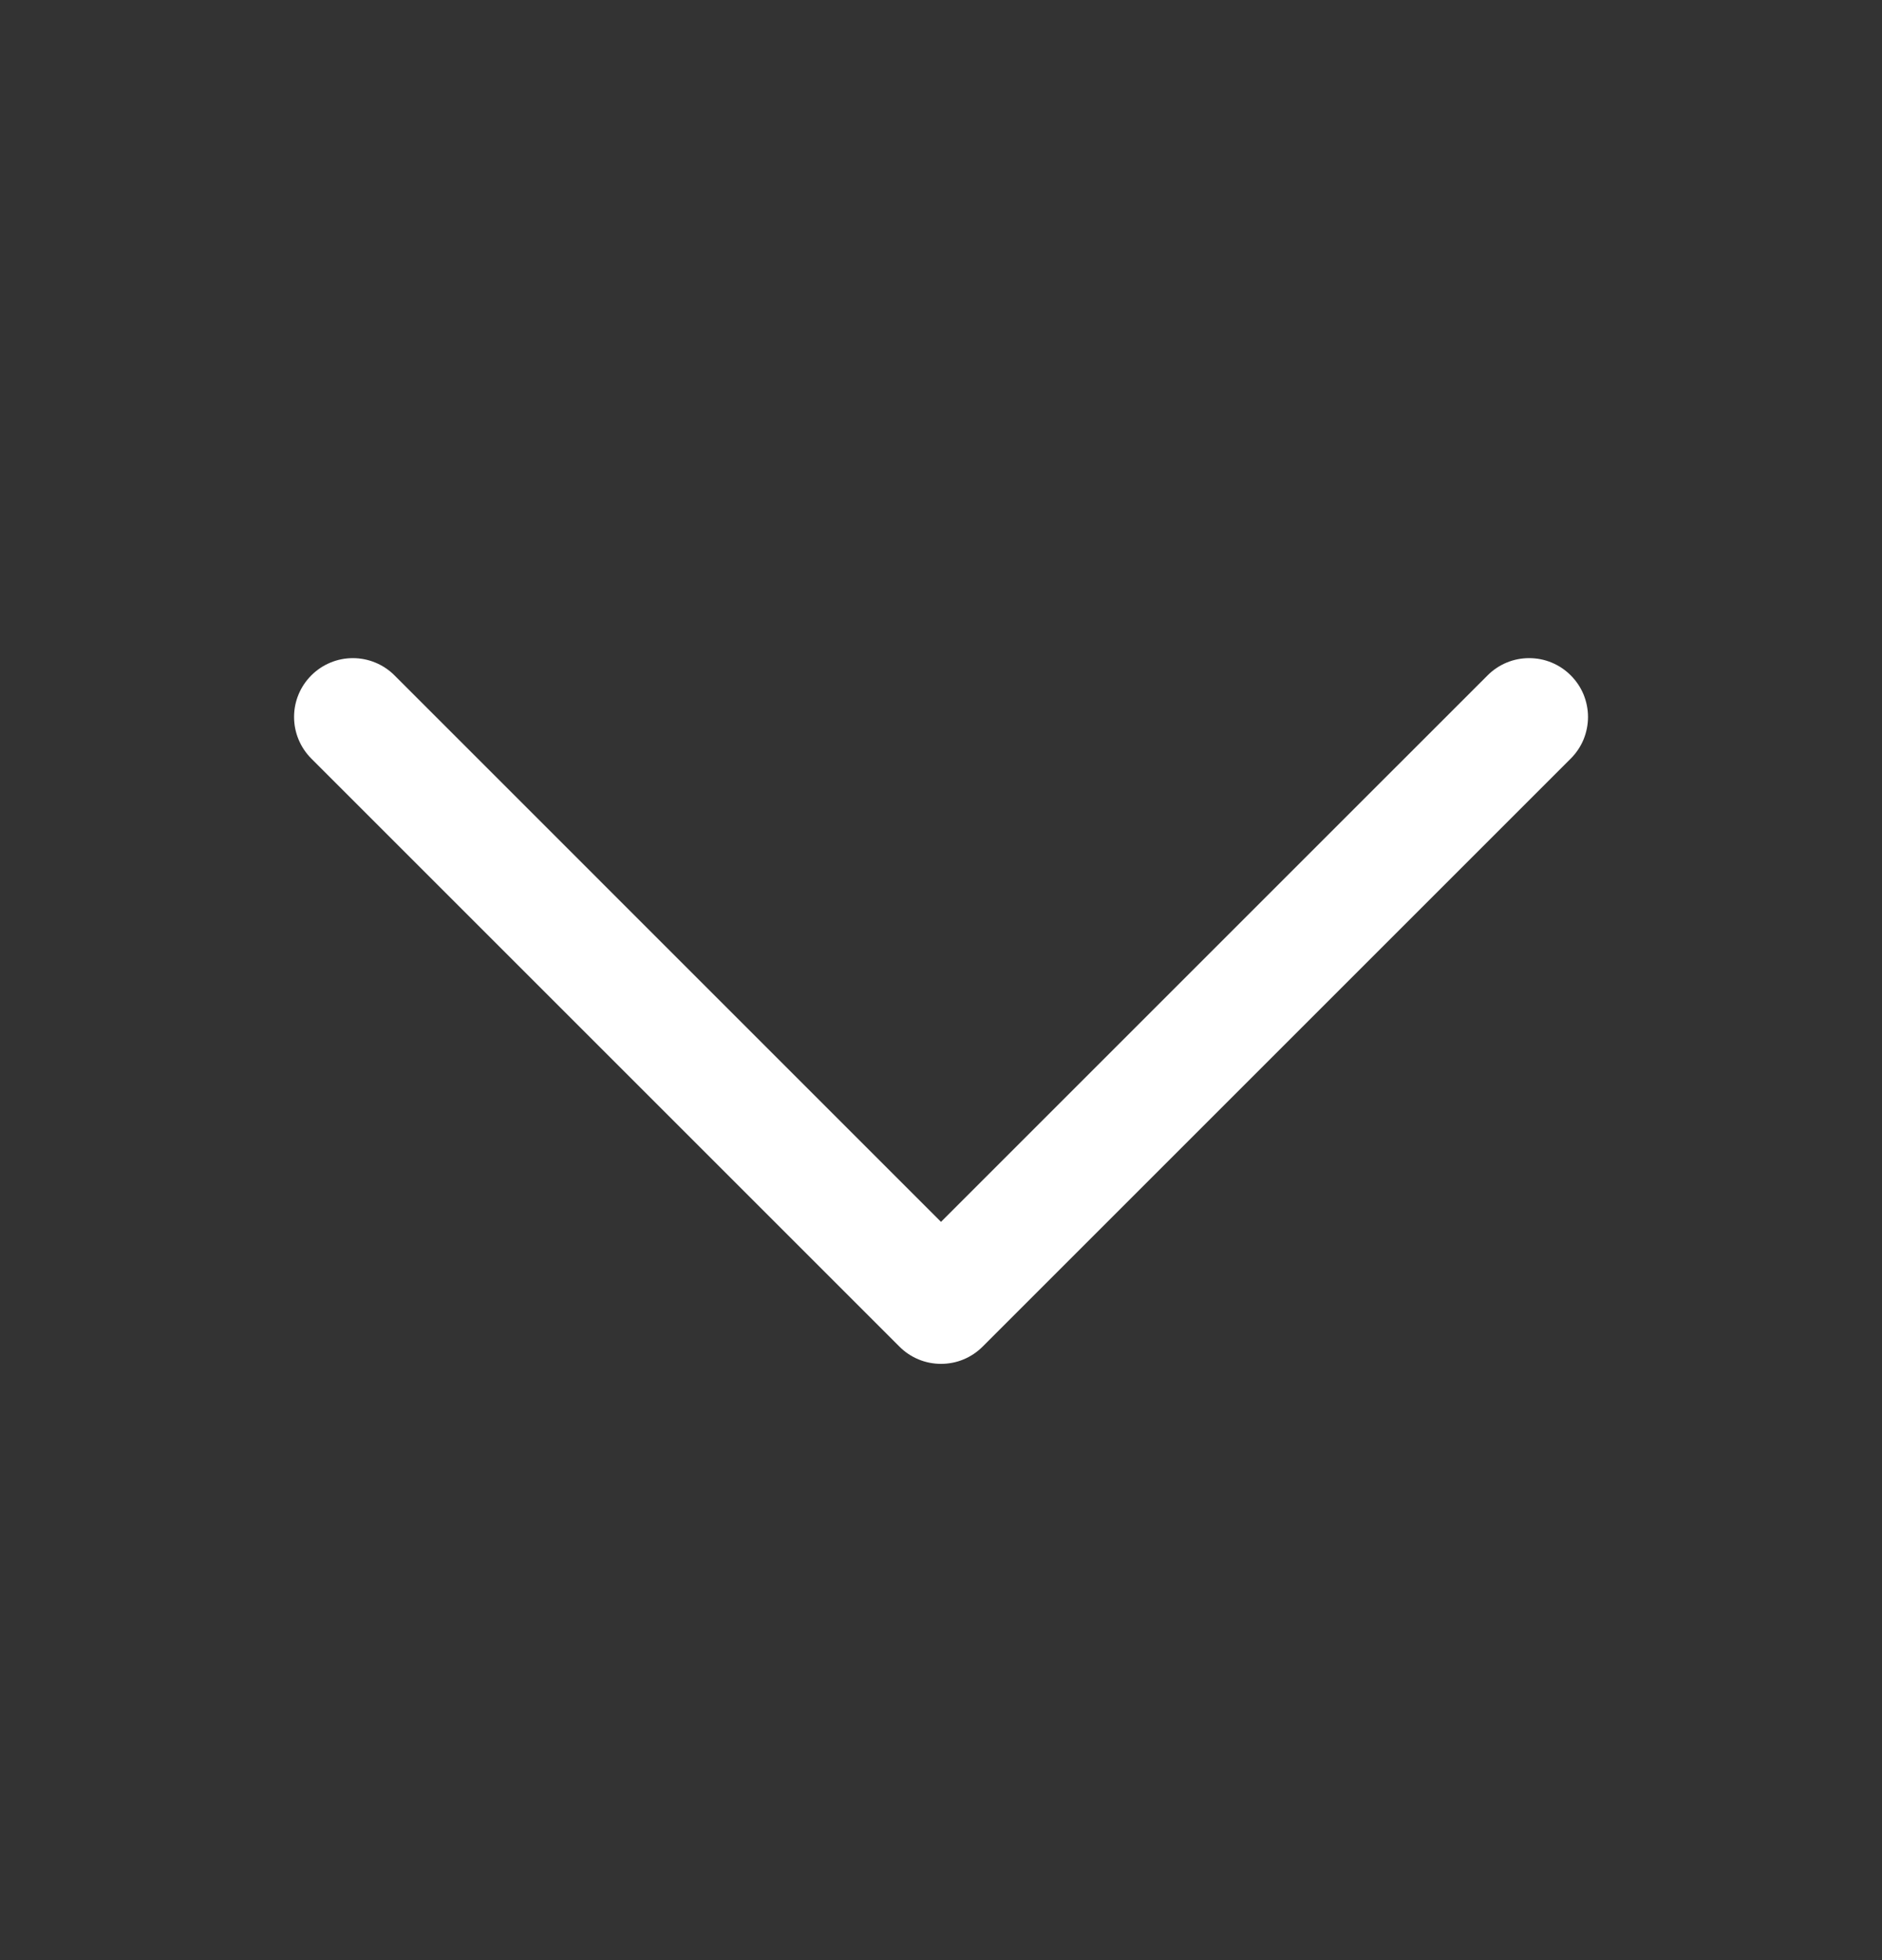 <svg width="24" height="25" viewBox="0 0 24 25" fill="none" xmlns="http://www.w3.org/2000/svg">
<rect x="0" y="0" width="24" height="25" fill="#333333" stroke="none"/>
<g id="CaretDown">
<path id="Vector" d="M20.031 9.675L12.531 17.175C12.461 17.245 12.379 17.3 12.288 17.338C12.197 17.376 12.099 17.395 12 17.395C11.902 17.395 11.804 17.376 11.713 17.338C11.622 17.3 11.539 17.245 11.47 17.175L3.97 9.675C3.829 9.534 3.75 9.343 3.75 9.144C3.75 8.945 3.829 8.755 3.97 8.614C4.111 8.473 4.301 8.394 4.5 8.394C4.699 8.394 4.89 8.473 5.031 8.614L12 15.584L18.97 8.614C19.04 8.544 19.122 8.489 19.213 8.451C19.304 8.413 19.402 8.394 19.5 8.394C19.599 8.394 19.697 8.413 19.788 8.451C19.879 8.489 19.961 8.544 20.031 8.614C20.101 8.684 20.156 8.766 20.194 8.857C20.231 8.948 20.251 9.046 20.251 9.144C20.251 9.243 20.231 9.341 20.194 9.432C20.156 9.523 20.101 9.605 20.031 9.675Z" fill="white"/>
</g>
</svg>
